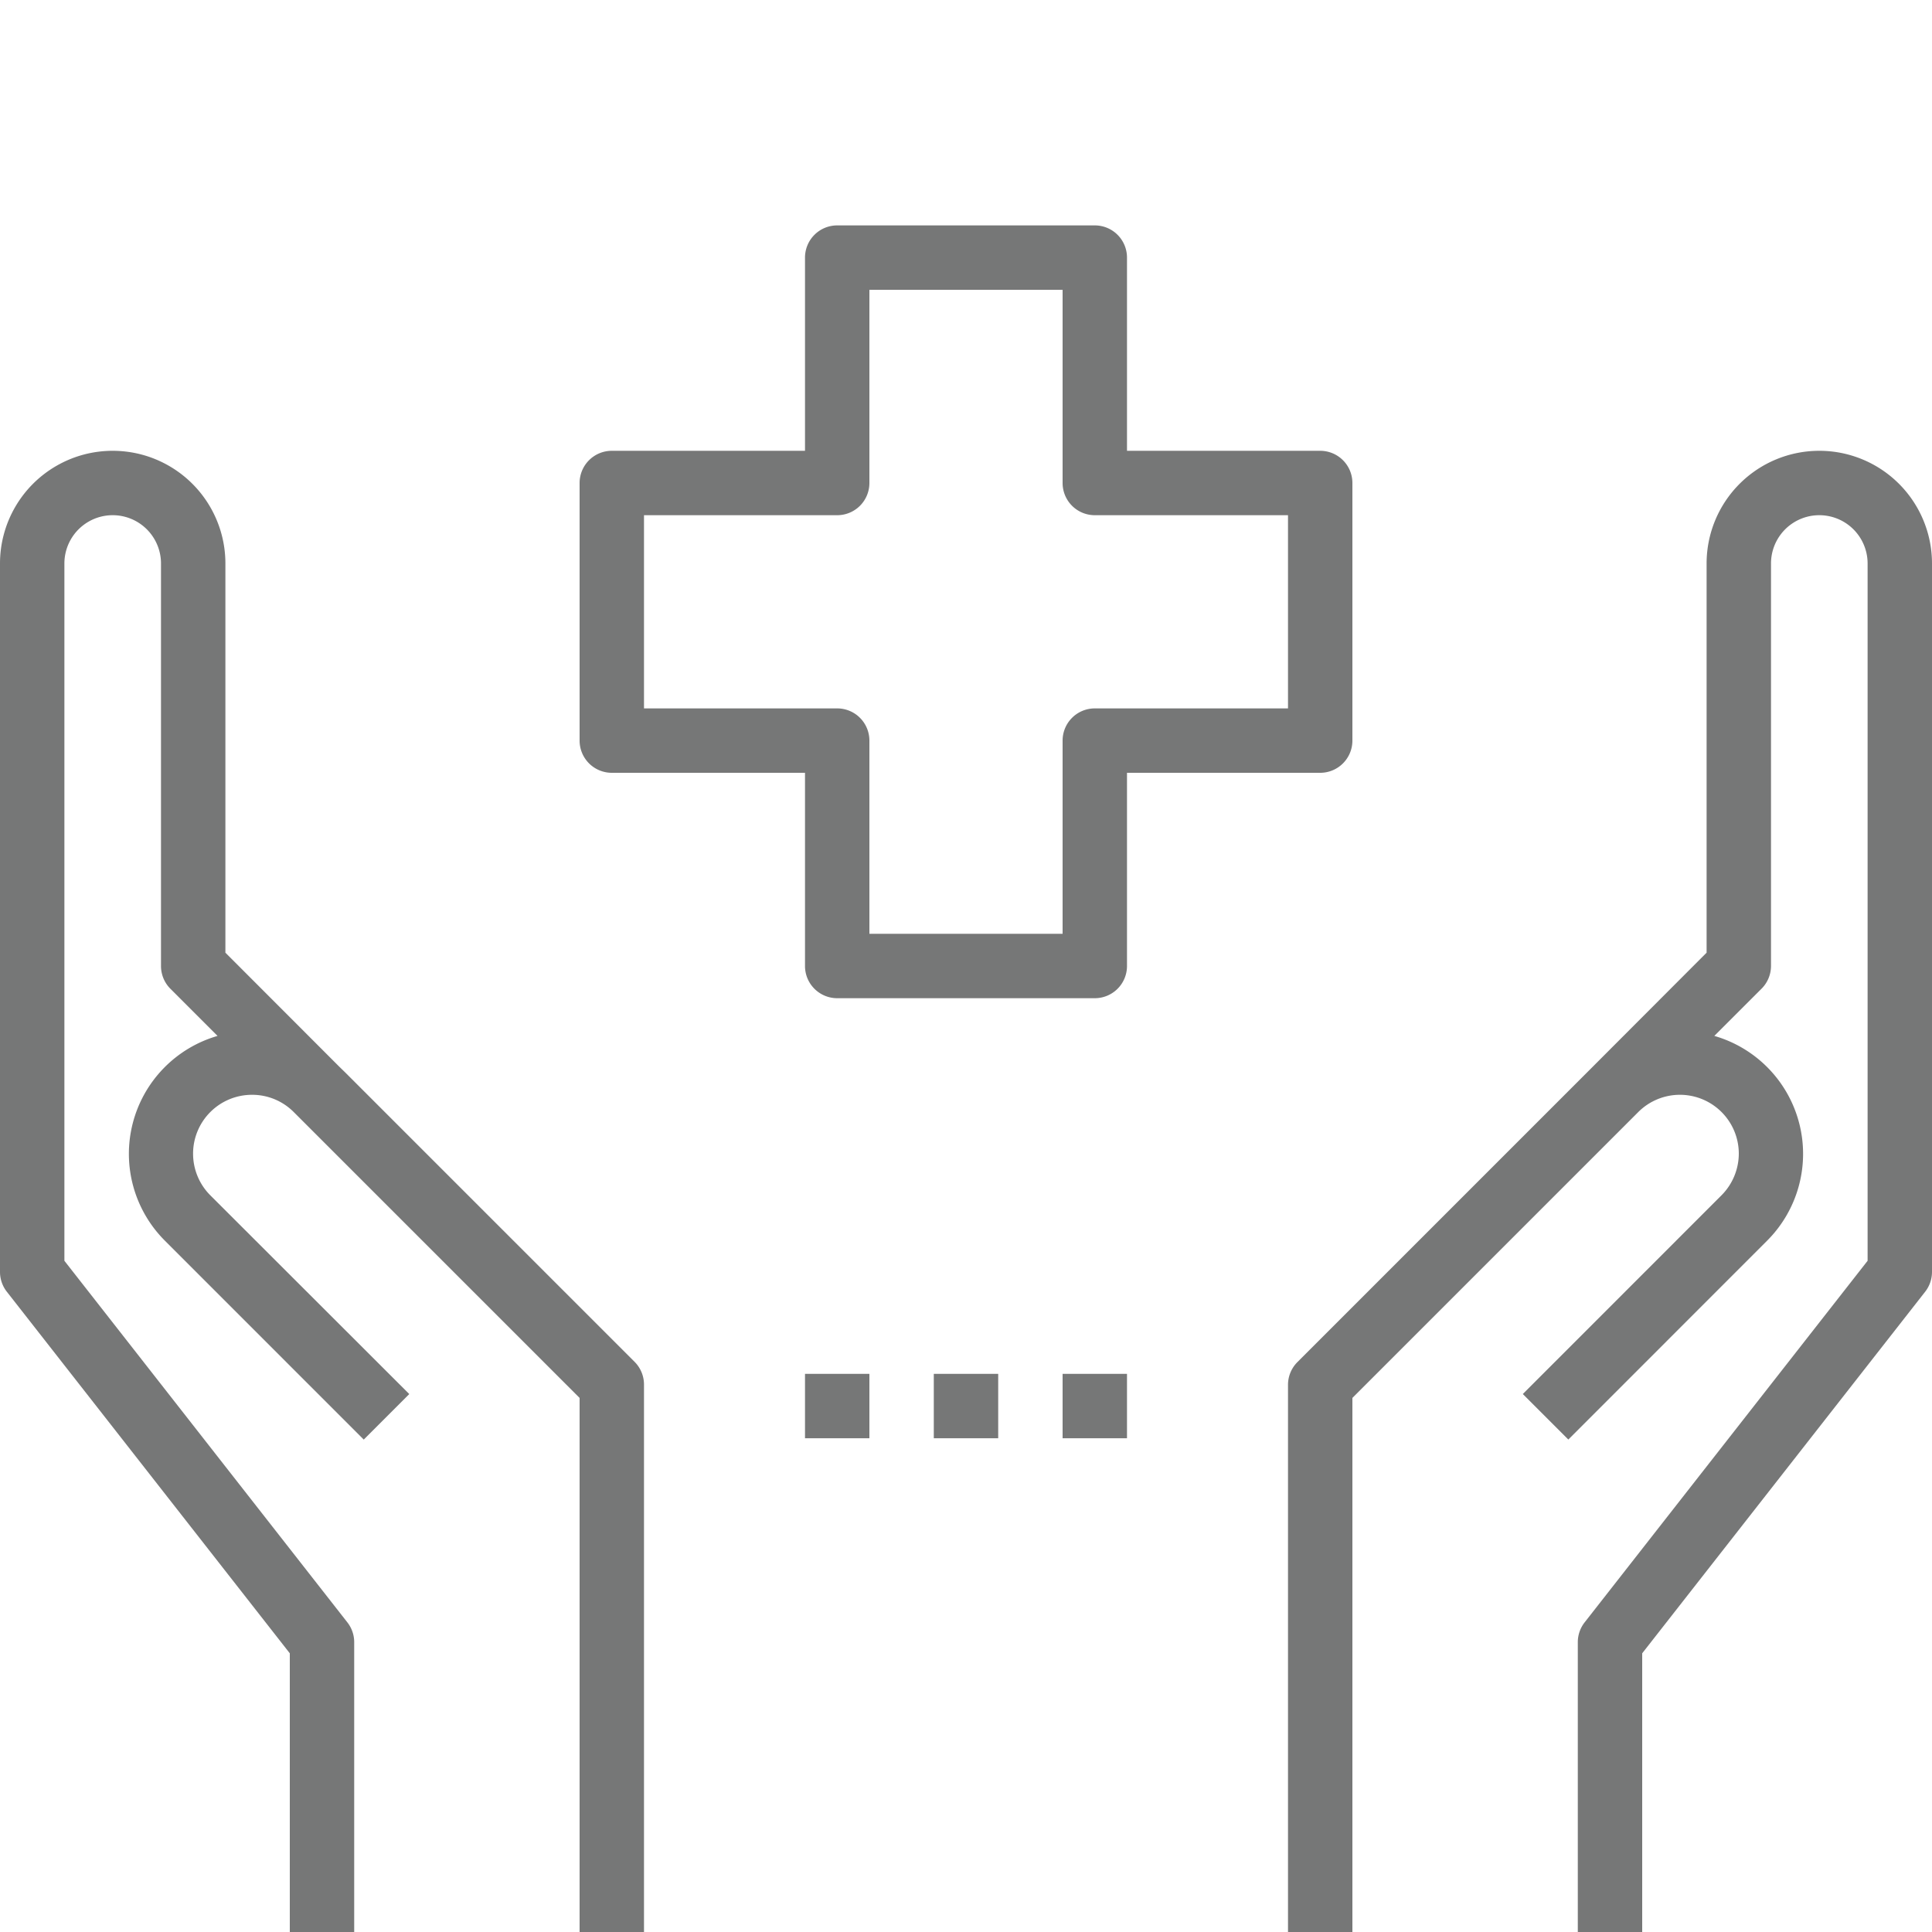 <svg id="グループ_456" data-name="グループ 456" xmlns="http://www.w3.org/2000/svg" xmlns:xlink="http://www.w3.org/1999/xlink" width="48" height="48" viewBox="0 0 48 48">
  <defs>
    <clipPath id="clip-path">
      <rect id="長方形_298" data-name="長方形 298" width="48" height="48" fill="none"/>
    </clipPath>
  </defs>
  <g id="グループ_455" data-name="グループ 455" clip-path="url(#clip-path)">
    <path id="パス_135" data-name="パス 135" d="M7.2,43.876V50.8H8.8V43.6a.8.8,0,0,0-.17-.493L1.6,34.124V16.8a1.2,1.2,0,1,1,2.4,0v10a.8.8,0,0,0,.234.566l1.171,1.171A3.05,3.05,0,0,0,4.1,33.628l4.937,4.938,1.131-1.131L5.228,32.5A1.463,1.463,0,0,1,6.263,30a1.455,1.455,0,0,1,1.032.426l.139.139L14.4,37.531V50.8H16V37.2a.8.8,0,0,0-.234-.566l-7.2-7.2L8.428,29.3,5.6,26.469V16.8a2.8,2.8,0,1,0-5.6,0V34.4a.8.8,0,0,0,.17.493Z" transform="translate(0 -2.8)" fill="#767777"/>
    <path id="パス_136" data-name="パス 136" d="M53.2,14a2.8,2.8,0,0,0-2.8,2.8v9.669L47.574,29.3l0,0-7.337,7.338A.8.8,0,0,0,40,37.2V50.8h1.6V37.531l6.966-6.966.141-.141A1.463,1.463,0,0,1,51.2,31.462a1.473,1.473,0,0,1-.429,1.034l-4.937,4.938,1.131,1.131L51.9,33.628a3.05,3.05,0,0,0-1.308-5.091l1.171-1.171A.8.8,0,0,0,52,26.8v-10a1.2,1.2,0,1,1,2.4,0V34.124l-7.03,8.983a.8.8,0,0,0-.17.493v7.2h1.6V43.876l7.03-8.983A.8.8,0,0,0,56,34.4V16.8A2.8,2.8,0,0,0,53.2,14" transform="translate(-8 -2.8)" fill="#767777"/>
    <path id="パス_138" data-name="パス 138" d="M18.8,20.6h4.8v4.8a.8.8,0,0,0,.8.8h6.4a.8.8,0,0,0,.8-.8V20.6h4.8a.8.8,0,0,0,.8-.8V13.4a.8.8,0,0,0-.8-.8H31.6V7.8a.8.8,0,0,0-.8-.8H24.4a.8.8,0,0,0-.8.8v4.8H18.8a.8.8,0,0,0-.8.8v6.4a.8.8,0,0,0,.8.8m.8-6.4h4.8a.8.8,0,0,0,.8-.8V8.6H30v4.8a.8.8,0,0,0,.8.8h4.8V19H30.8a.8.8,0,0,0-.8.8v4.8H25.2V19.8a.8.8,0,0,0-.8-.8H19.6Z" transform="translate(-3.6 -1.4)" fill="#767777"/>
    <rect id="長方形_295" data-name="長方形 295" width="1.6" height="1.6" transform="translate(20 34.133)" fill="#767777"/>
    <rect id="長方形_296" data-name="長方形 296" width="1.6" height="1.6" transform="translate(23.2 34.133)" fill="#767777"/>
    <rect id="長方形_297" data-name="長方形 297" width="1.6" height="1.6" transform="translate(26.4 34.133)" fill="#767777"/>
  </g>
</svg>
